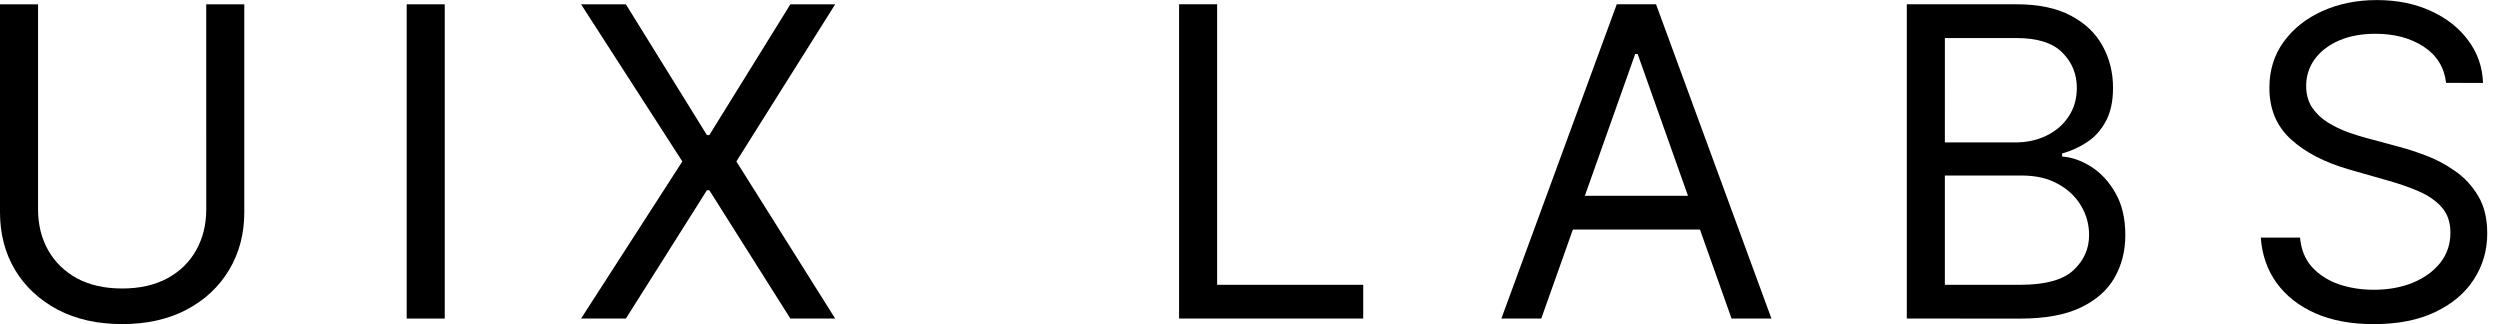 <svg fill="none" height="14" viewBox="0 0 108 14" width="108" xmlns="http://www.w3.org/2000/svg"><g fill="#000"><path d="m105.672 3.58c-.08-.672-.402-1.193-.968-1.564s-1.259-.557-2.081-.557c-.601 0-1.127.097-1.578.292-.446.194-.795.462-1.047.802-.247.34-.371.727-.371 1.16 0 .362.086.674.259.935.177.256.402.471.676.643.274.168.561.307.862.418.3.106.577.192.828.259l1.379.371c.354.093.747.221 1.18.384.438.164.855.387 1.253.67.402.278.734.636.994 1.074.261.438.391.974.391 1.611 0 .734-.192 1.396-.576 1.989-.38.592-.937 1.063-1.671 1.412-.729.349-1.615.524-2.658.524-.972 0-1.814-.157-2.525-.471-.708-.314-1.264-.751-1.671-1.312-.402-.561-.63-1.213-.683-1.956h1.697c.044.513.216.937.517 1.273.305.331.69.579 1.154.742.468.159.972.239 1.511.239.628 0 1.191-.102 1.69-.305.5-.208.895-.495 1.187-.862.292-.371.437-.804.437-1.299 0-.451-.125-.818-.377-1.1-.252-.283-.584-.513-.995-.689s-.855-.331-1.332-.464l-1.671-.477c-1.06-.305-1.9-.74-2.518-1.306-.619-.566-.928-1.306-.928-2.221 0-.76.205-1.423.617-1.989.415-.57.972-1.012 1.67-1.326.703-.318 1.488-.477 2.354-.477.875 0 1.652.157 2.333.471.681.309 1.22.734 1.617 1.273.403.539.615 1.151.637 1.836z"/><path d="m82.374 13.761v-13.576h4.746c.946 0 1.726.164 2.34.491.614.323 1.072.758 1.372 1.306.3.544.451 1.147.451 1.81 0 .583-.104 1.065-.311 1.445-.203.38-.473.681-.809.902-.331.221-.692.384-1.08.491v.133c.415.027.833.172 1.253.438.42.265.771.645 1.054 1.14.283.495.424 1.1.424 1.816 0 .681-.155 1.293-.464 1.836-.309.543-.798.974-1.465 1.293s-1.536.477-2.605.477zm1.644-1.458h3.261c1.074 0 1.836-.208 2.287-.623.455-.42.683-.928.683-1.525 0-.46-.117-.884-.351-1.273-.234-.393-.568-.707-1.001-.941-.433-.239-.946-.358-1.538-.358h-3.341zm0-6.151h3.049c.495 0 .941-.097 1.339-.292.402-.194.72-.468.955-.822.239-.354.358-.769.358-1.246 0-.597-.208-1.103-.623-1.518-.415-.42-1.074-.63-1.975-.63h-3.102z"/><path d="m66.583 13.761h-1.724l4.985-13.576h1.697l4.985 13.576h-1.723l-4.057-11.428h-.106zm.636-5.303h6.947v1.458h-6.947z"/><path d="m50.936 13.761v-13.576h1.644v12.117h6.311v1.458z"/><path d="m27.038.186 3.5 5.648h.106l3.5-5.648h1.936l-4.269 6.788 4.269 6.788h-1.936l-3.5-5.542h-.106l-3.5 5.542h-1.936l4.375-6.788-4.375-6.788z"/><path d="m19.213.186v13.576h-1.644v-13.576z"/><path d="m8.909.186h1.644v8.989c0 .928-.219 1.757-.656 2.486-.433.725-1.045 1.297-1.836 1.717-.791.415-1.719.623-2.784.623-1.065 0-1.993-.208-2.784-.623-.791-.42-1.405-.992-1.843-1.717-.433-.729-.65-1.558-.65-2.486v-8.989h1.644v8.856c0 .663.146 1.253.438 1.77.292.513.707.917 1.246 1.213.544.292 1.193.438 1.949.438.756 0 1.405-.146 1.949-.438.544-.296.959-.7 1.246-1.213.292-.517.438-1.107.438-1.77z"/></g></svg>